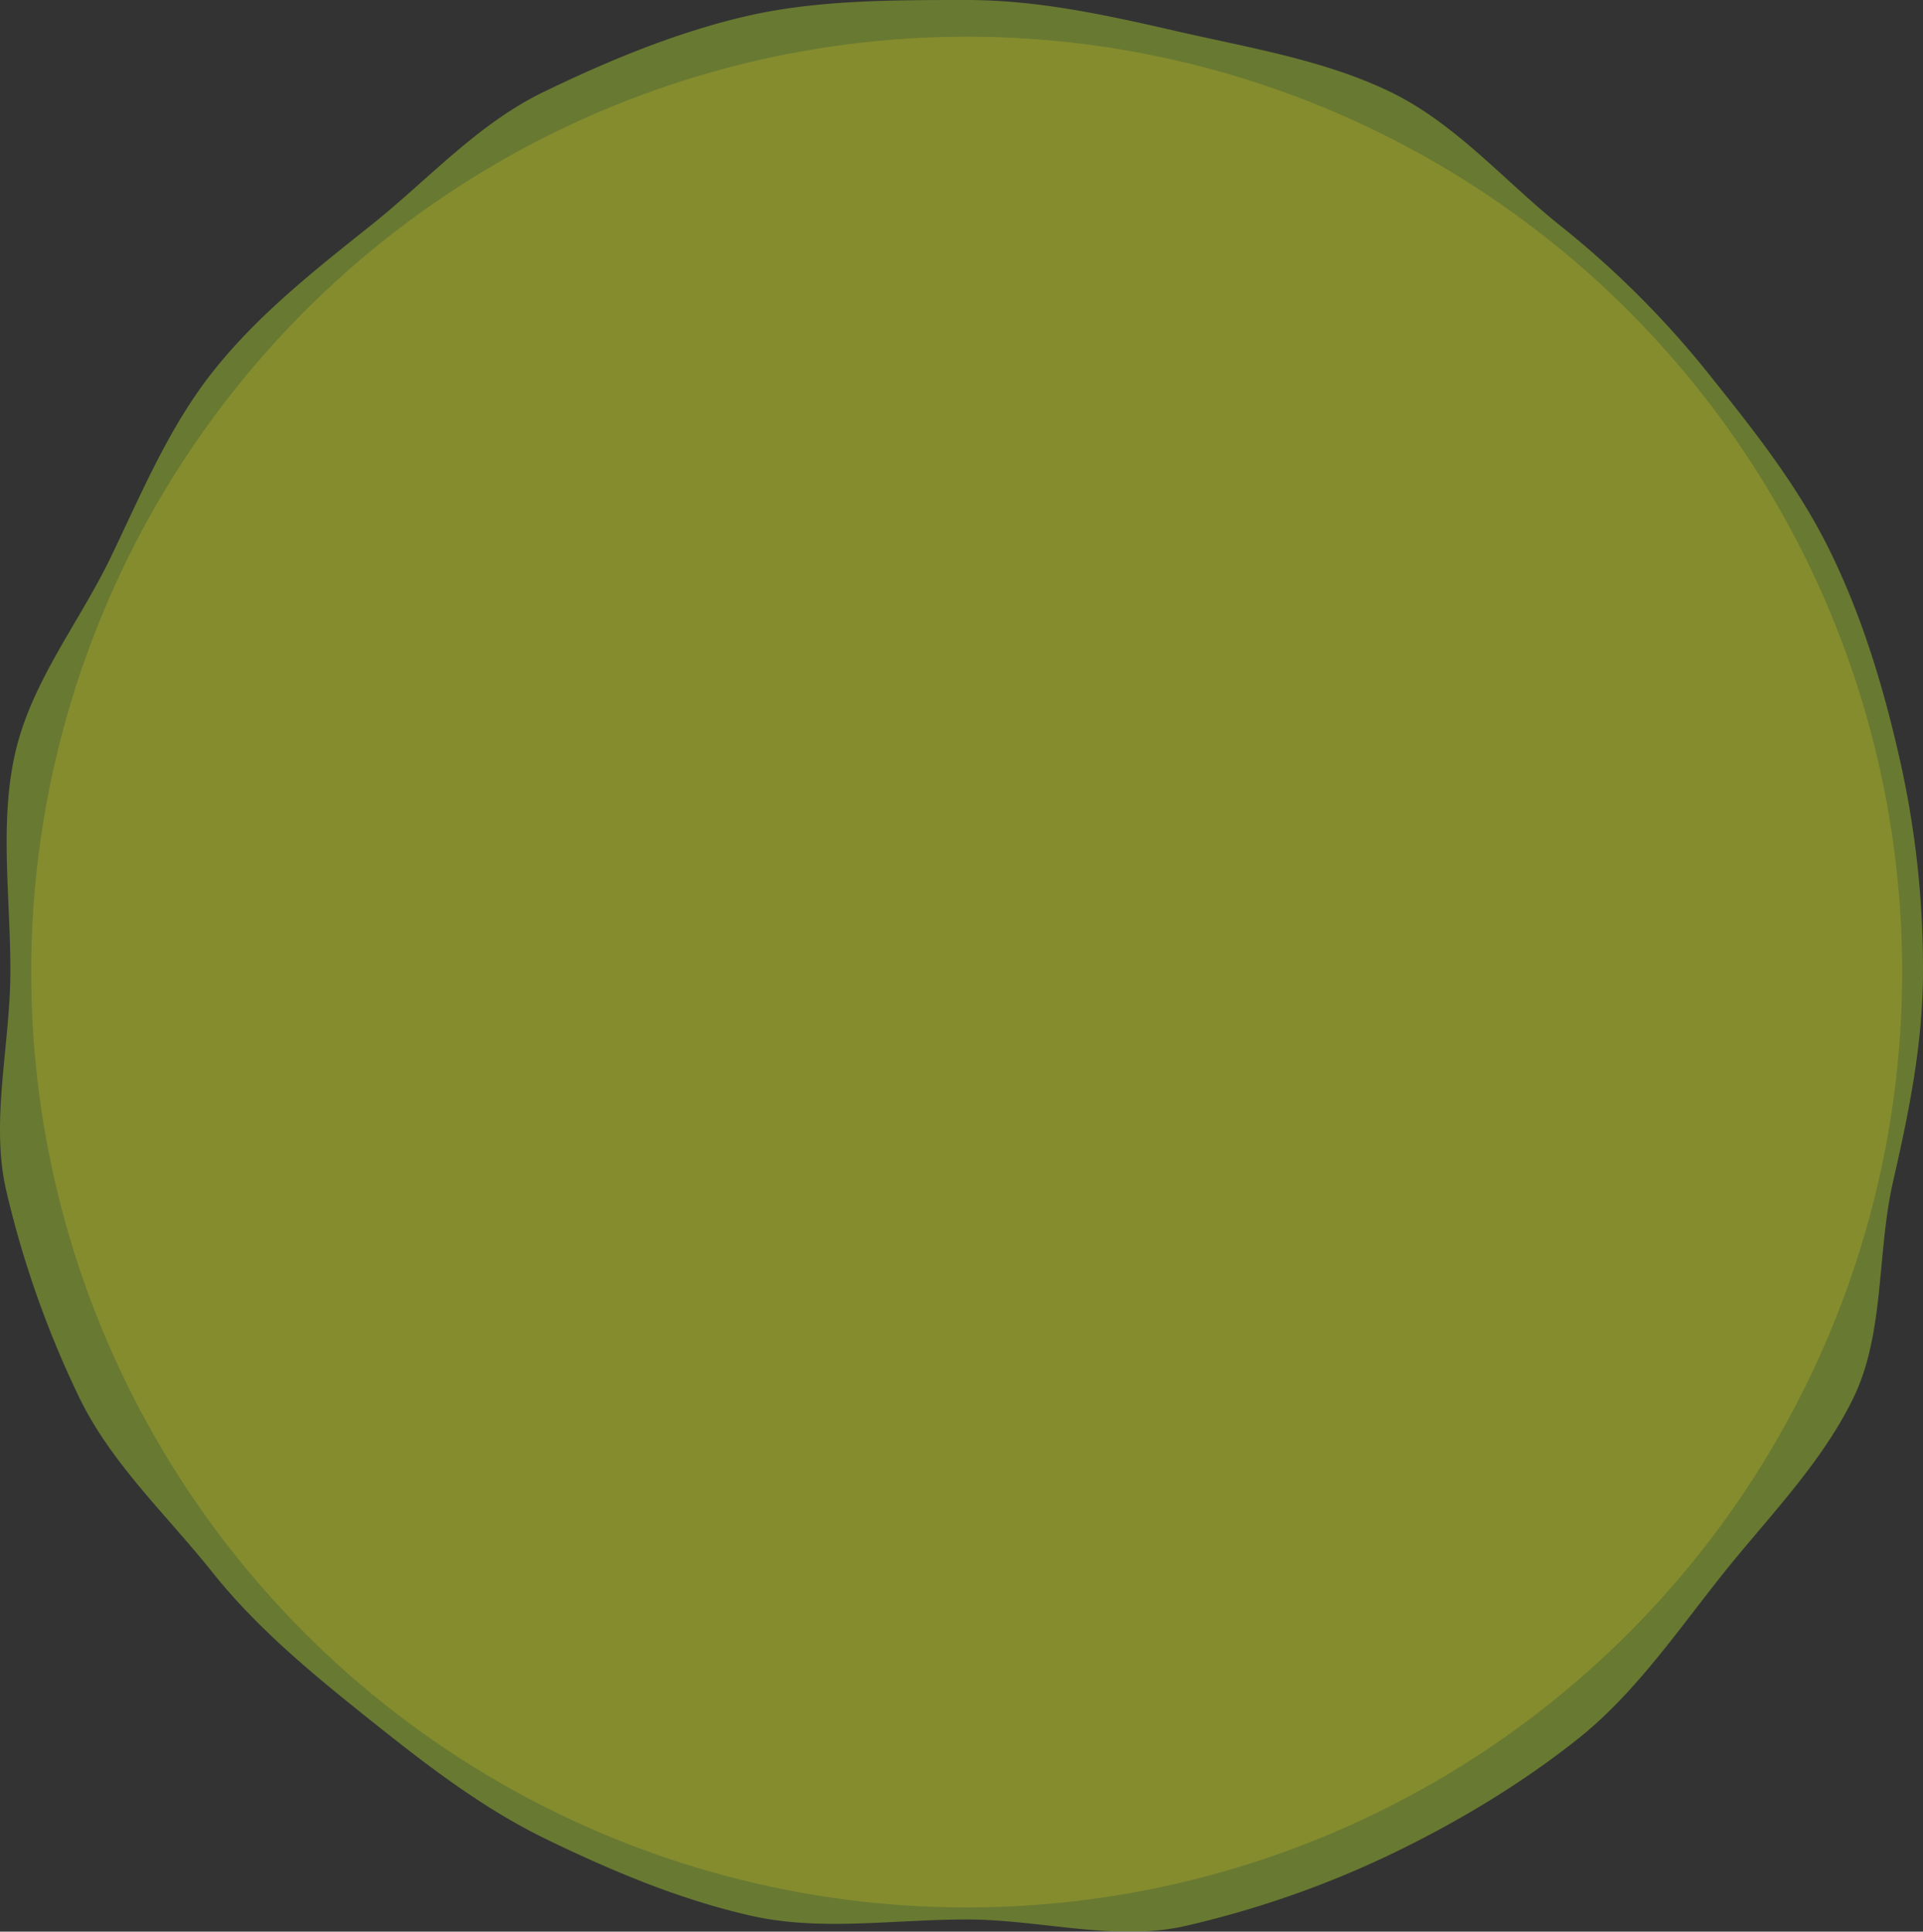 <svg xmlns="http://www.w3.org/2000/svg" viewBox="0 0 657.87 660.9" width="657.87px" height="660.9px">
<rect x="0" y="0" width="657.87" height="660.9" fill="#333333" stroke="none"/>
<defs>
<style>
.cls-1{opacity:0.68;}
.cls-2,.cls-4{opacity:0.5;}
.cls-3{fill:#cdff2e;animation:a1 70s infinite linear;transform-origin: center center;}
.cls-4{fill:#d8d329;animation:a2 15s infinite linear;transform-origin: center center;}
@keyframes a1 {
  from {
    transform: rotate(0);
  }
  to {
    transform: rotate(360deg);
  }
}

@keyframes a2 {
  0% {
    transform: translateY(-10px);
  }
  40% {
    transform: translateY(10px) translateX(-3px) scale(0.99);
  }
  50% {
    transform: translateY(10px);
  }
  60% {
    transform: translateY(10px) translateX(3px) scale(1.01);
  }
  100% {
    transform: translateY(-10px);
  }
}
</style>
</defs>
<g class="cls-1">
<g class="cls-2">
<path class="cls-3" d="M657.87,332c0,25.32-4.86,48.65-10.25,72.34-5.56,24.47-2.83,51.71-13.48,73.78-10.83,22.44-29.24,41-44.62,60.26s-30,40.82-49.35,56.28-41.48,28.74-63.92,39.57A337.53,337.53,0,0,1,405.33,659c-23.69,5.39-49.3-2.25-74.62-2.25s-50.12,4.09-73.81-1.29c-24.47-5.56-47.38-15.25-69.45-25.9-22.43-10.82-41.79-25.88-61.06-41.27s-38.32-31-53.78-50.4S38,500.66,27.15,478.23A340.39,340.39,0,0,1,2.06,407.05c-5.39-23.69,1.49-49.69,1.49-75s-3.76-50.61,1.62-74.3C10.73,233.27,27.09,213,37.73,191c10.83-22.44,20.06-45,35.45-64.29s34.64-34.39,54-49.85S163.52,42.28,186,31.45C208,20.8,231.68,10.9,256.14,5.34,279.84,0,305.39,0,330.71,0S380.31,5.58,404,11c24.47,5.56,49.45,9.73,71.52,20.38,22.43,10.82,39.1,30.52,58.37,45.91a322.46,322.46,0,0,1,51.51,51.69c15.39,19.27,30.35,38.19,41.17,60.63,10.65,22.07,17.67,45.17,23.23,69.63A324.35,324.35,0,0,1,657.87,332Z"/>
</g>
<circle class="cls-4" cx="330.71" cy="332.59" r="320.04"/>
</g>
</svg>